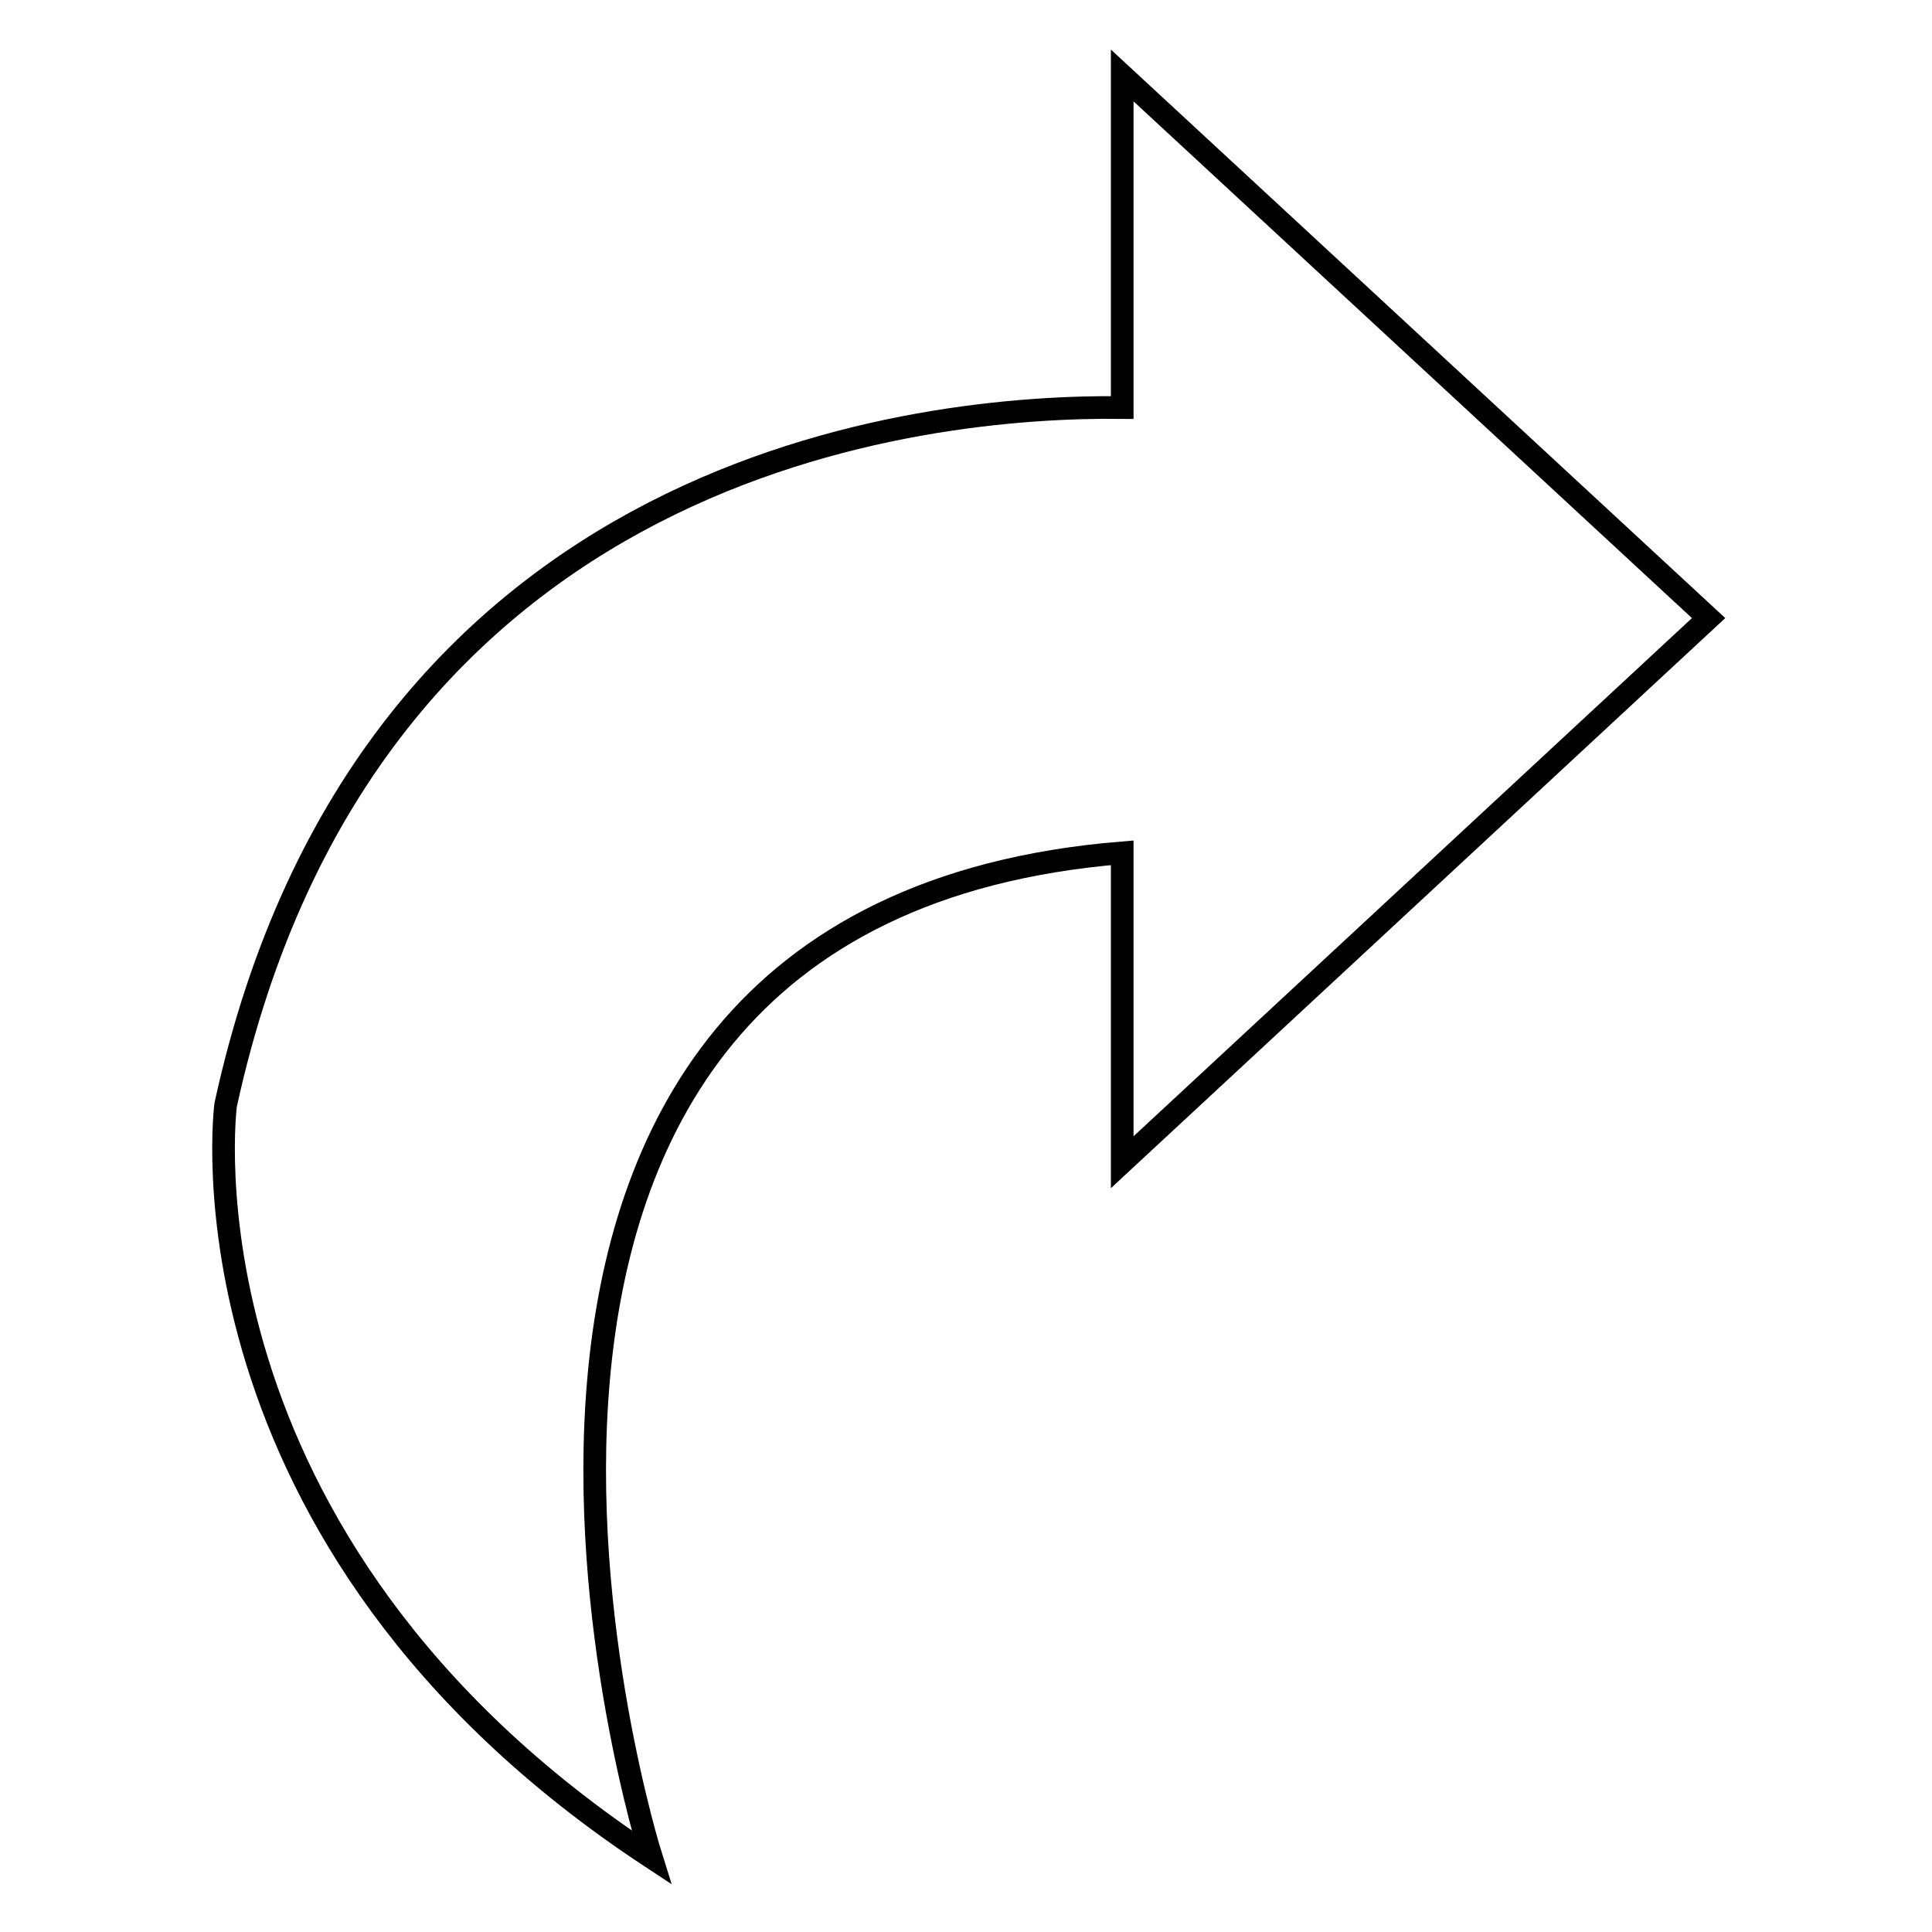 <?xml version="1.0" encoding="utf-8"?>
<!-- Svg Vector Icons : http://www.onlinewebfonts.com/icon -->
<!DOCTYPE svg PUBLIC "-//W3C//DTD SVG 1.1//EN" "http://www.w3.org/Graphics/SVG/1.1/DTD/svg11.dtd">
<svg version="1.1" xmlns="http://www.w3.org/2000/svg" xmlns:xlink="http://www.w3.org/1999/xlink" x="0px" y="0px" viewBox="0 0 256 256" enable-background="new 0 0 256 256" xml:space="preserve">
<g><g><path stroke-width="3" fill-opacity="0" stroke="#000000"  d="M226.4,81.9L148.7,10v44c-26-0.3-100.1,6.7-118.8,92.4c0,0-7.6,57.6,56.4,99.7c0,0-39.4-124.8,62.4-133.1v41L226.4,81.9L226.4,81.9z"/></g></g>
</svg>